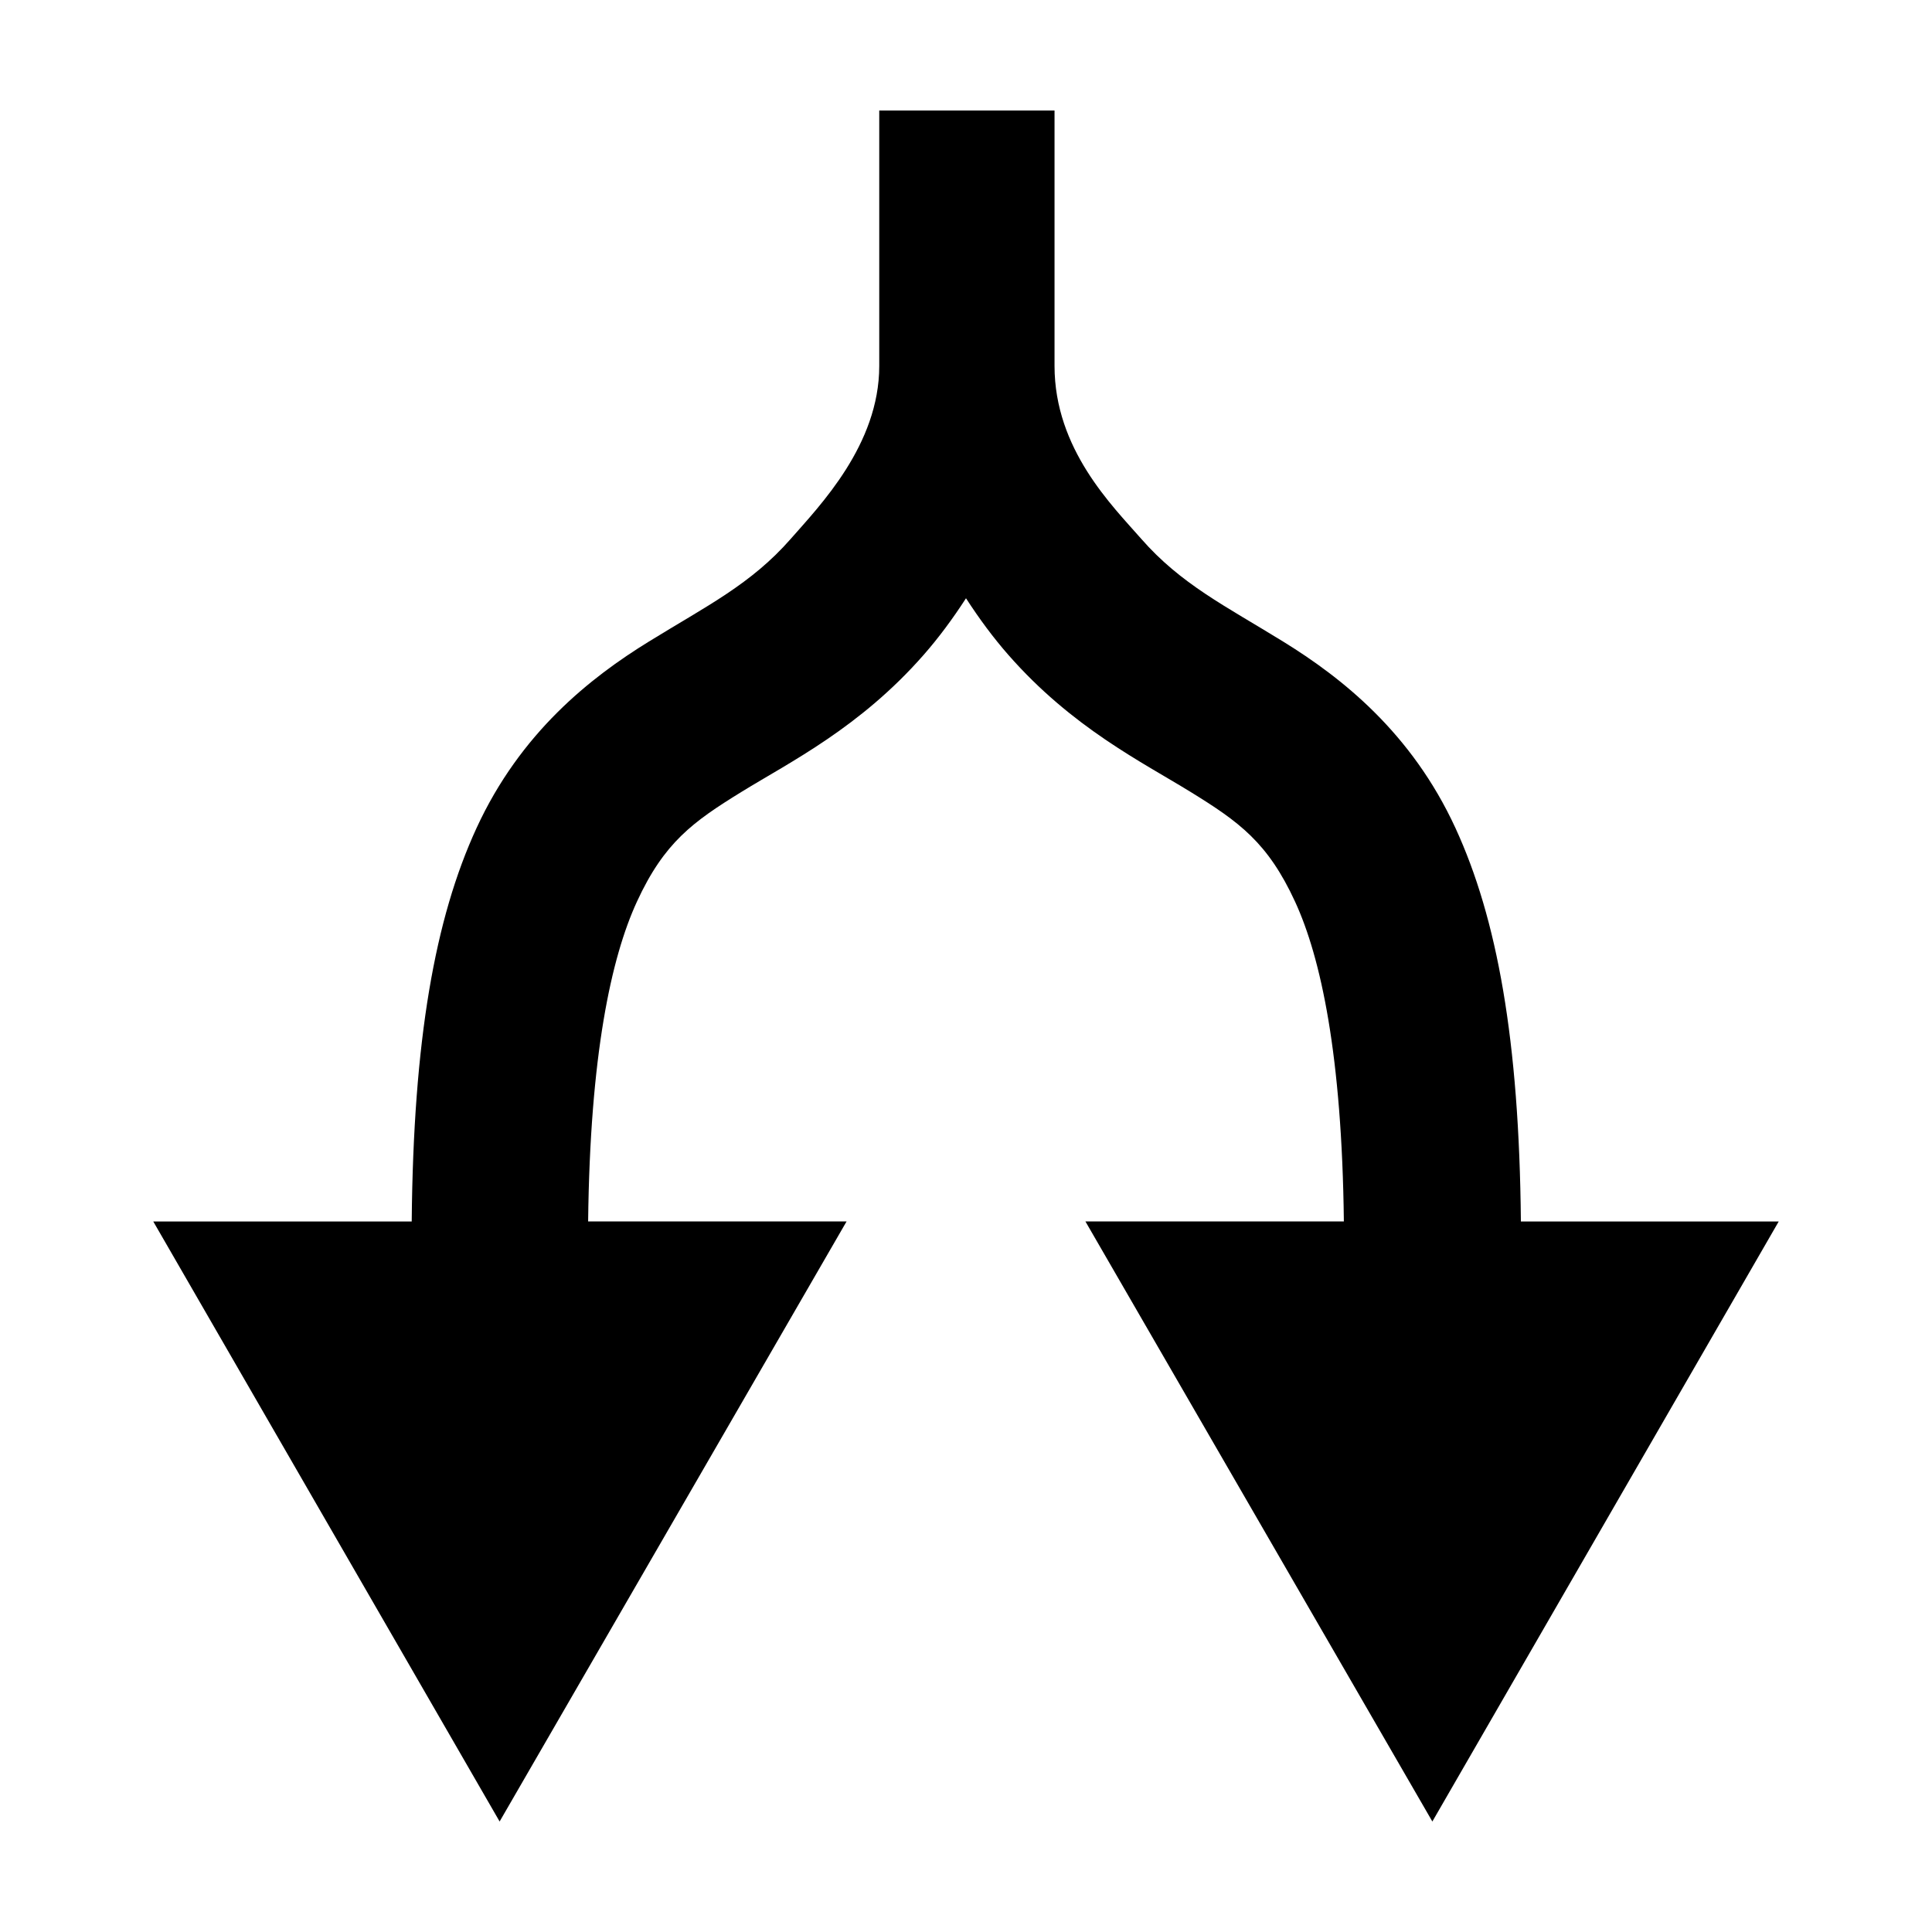 <?xml version="1.0" encoding="UTF-8"?>
<!-- Uploaded to: ICON Repo, www.iconrepo.com, Generator: ICON Repo Mixer Tools -->
<svg fill="#000000" width="800px" height="800px" version="1.1" viewBox="144 144 512 512" xmlns="http://www.w3.org/2000/svg">
 <path d="m377.01 173.29v67.699c0 20.891-15.773 37.039-23.457 45.816-10.543 12.035-22.234 17.746-37.629 27.238-15.395 9.492-33.977 24.043-45.656 49.438-11.016 23.945-16.719 56.098-17.16 104.23l-68.488-0.004 91.785 159.01 91.945-159.02h-68.488c0.5-44.059 6.106-69.906 12.91-84.703 7.246-15.754 14.879-21.215 27.711-29.125 12.832-7.914 31.395-17.027 48.336-36.367 3.914-4.469 7.613-9.441 11.18-14.957 3.566 5.516 7.266 10.488 11.18 14.957 16.938 19.34 35.504 28.457 48.336 36.367 12.832 7.914 20.461 13.371 27.711 29.125 6.809 14.797 12.41 40.645 12.91 84.703h-68.488l91.941 159.02 91.789-159.01h-68.328c-0.445-48.156-6.301-80.273-17.32-104.23-11.684-25.395-30.262-39.941-45.656-49.438-15.395-9.492-27.09-15.203-37.629-27.238-7.684-8.773-22.969-23.754-22.984-45.816-0.012-18.043 0-43.641 0-67.699z" fill-rule="evenodd"/>
</svg>